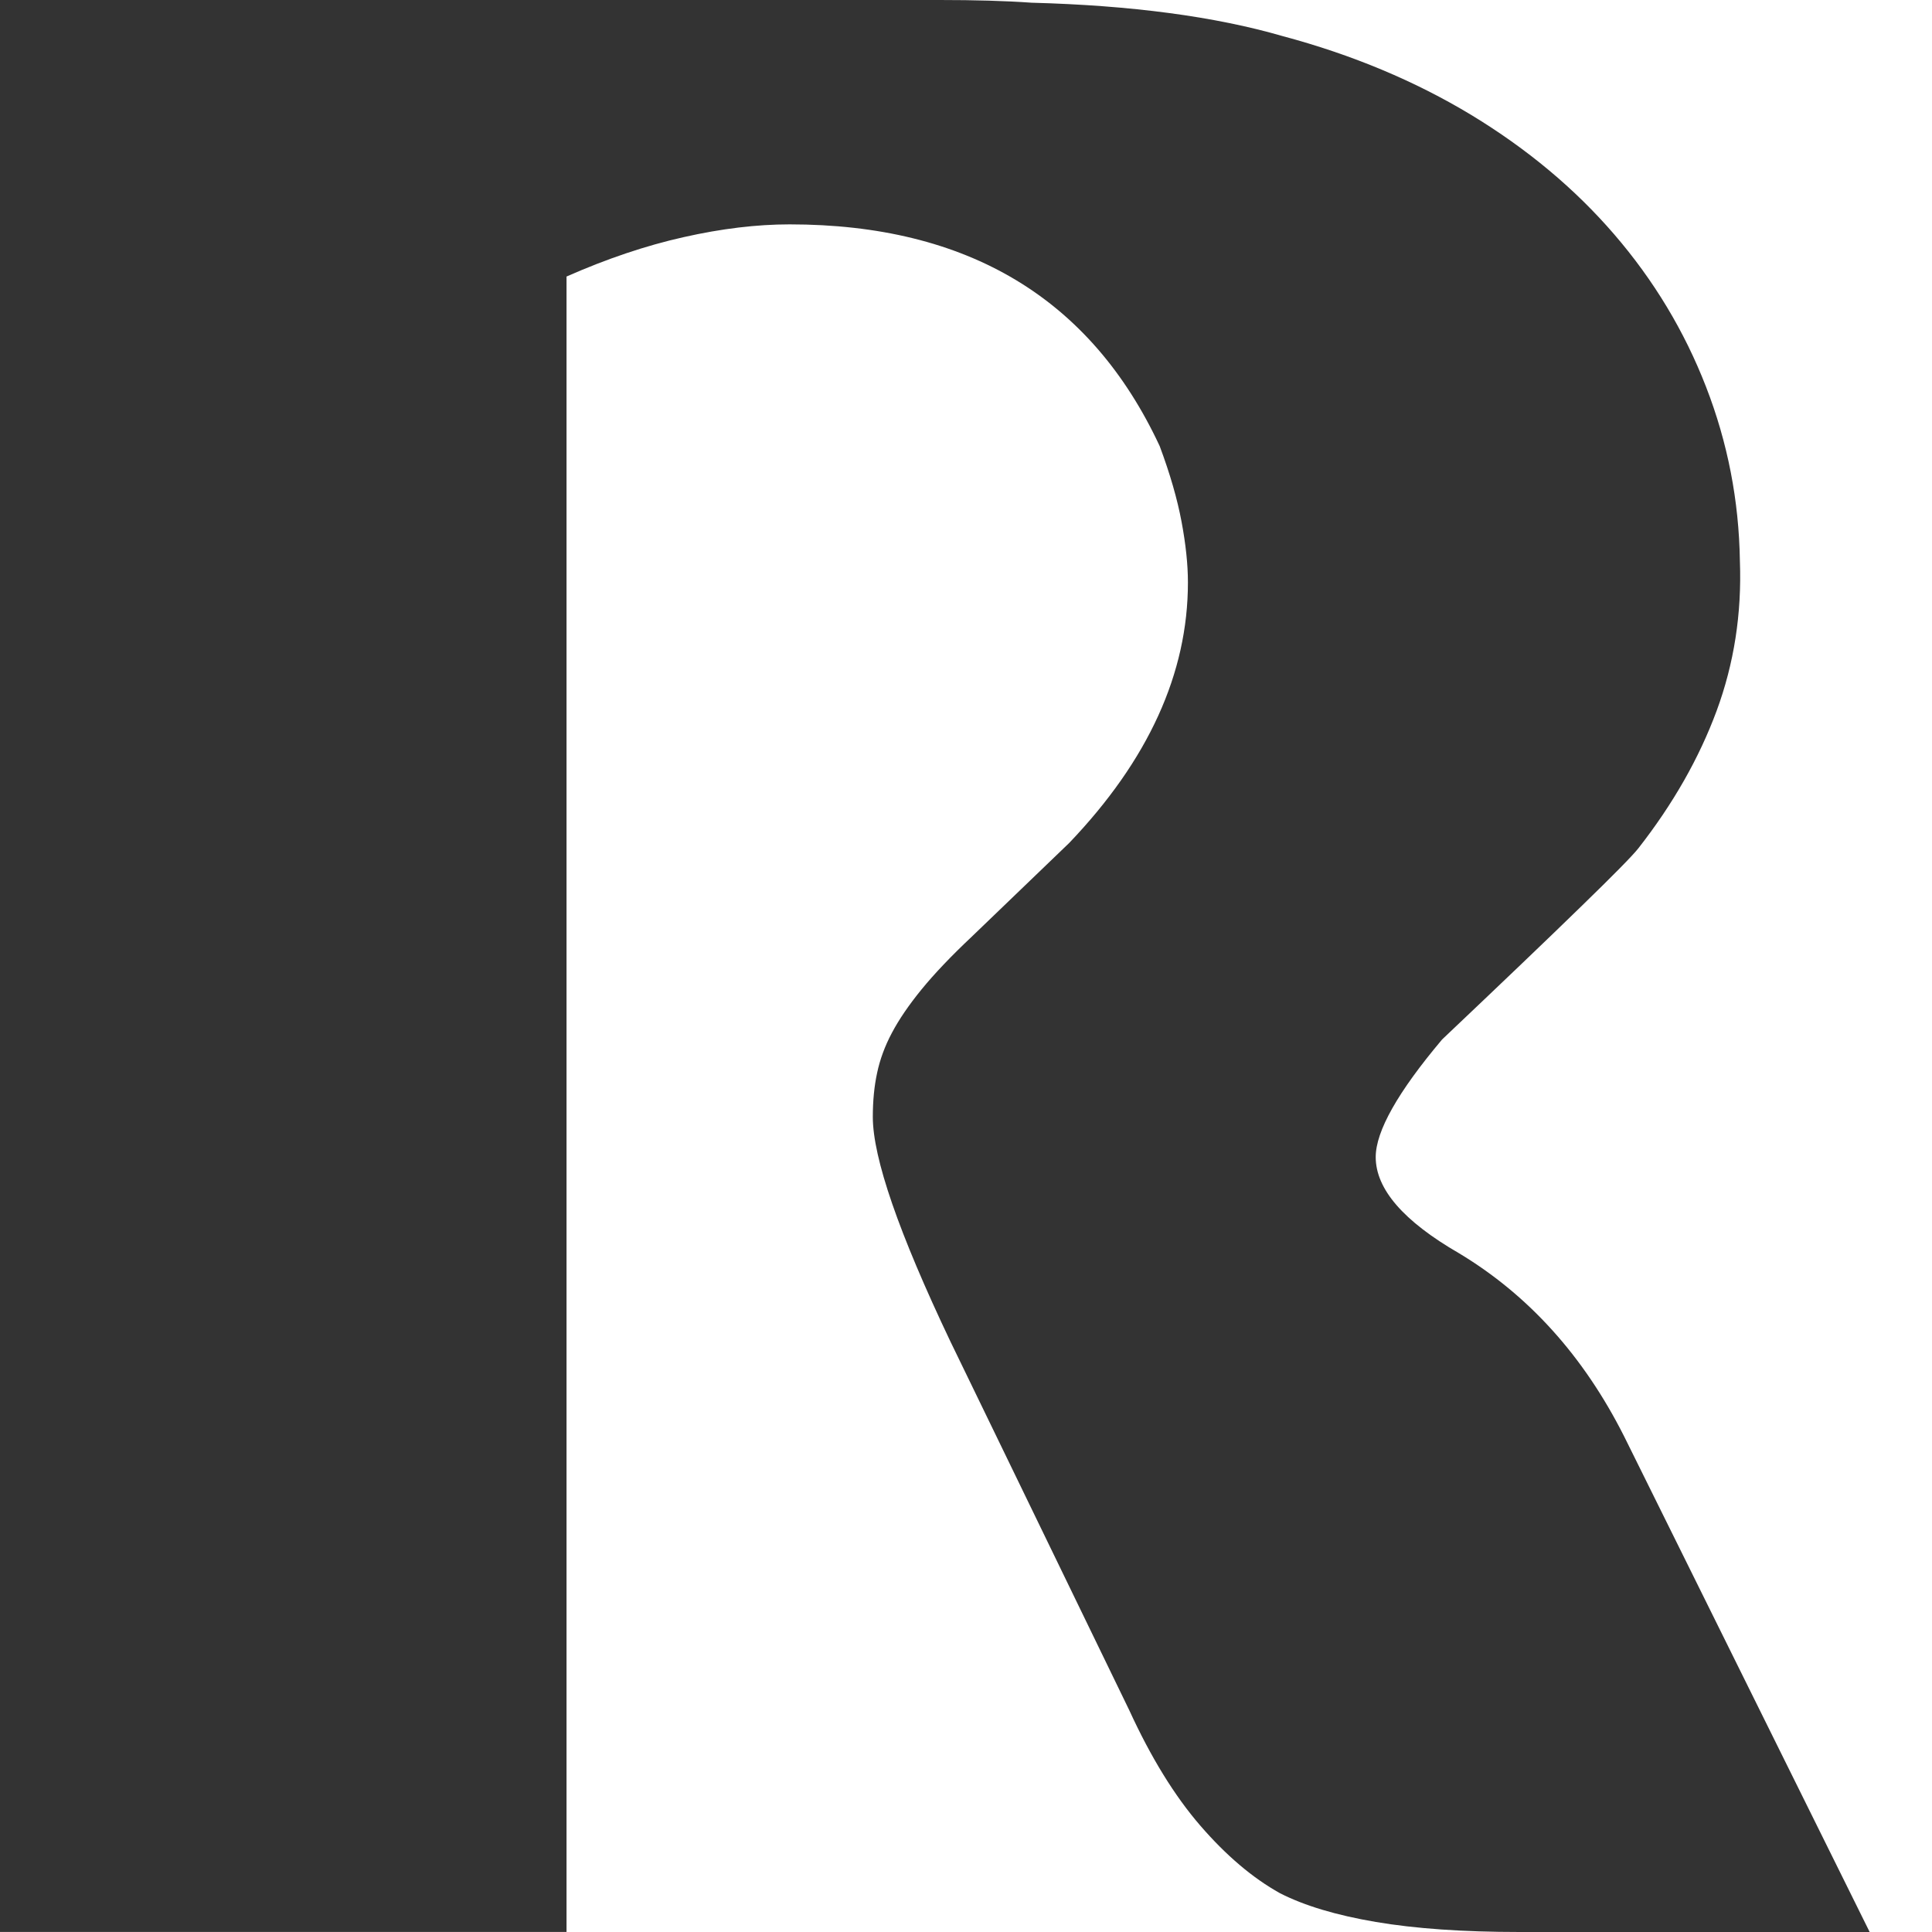 <?xml version="1.0" encoding="UTF-8"?>
<svg width="30px" height="30px" viewBox="0 0 30 30" version="1.1" xmlns="http://www.w3.org/2000/svg" xmlns:xlink="http://www.w3.org/1999/xlink">
    <title>Group 2</title>
    <g id="LOGOS-PROVIDERS" stroke="none" stroke-width="1" fill="none" fill-rule="evenodd">
        <g id="logos-providers" transform="translate(-775, -1286)" fill="#333333" fill-rule="nonzero">
            <g id="R_Cable_logo" transform="translate(775, 1286)">
                <path d="M29.032,30 L25.219,22.303 C24.591,21.058 23.736,20.11 22.655,19.46 C21.793,18.962 21.362,18.464 21.362,17.967 C21.362,17.566 21.705,16.957 22.393,16.141 C23.313,15.269 24.029,14.585 24.54,14.087 C25.052,13.59 25.352,13.285 25.439,13.174 C25.98,12.483 26.385,11.77 26.656,11.037 C26.926,10.305 27.047,9.531 27.017,8.713 C27.003,7.772 26.827,6.871 26.491,6.006 C26.155,5.141 25.681,4.354 25.067,3.641 C24.454,2.929 23.713,2.311 22.844,1.784 C21.974,1.259 20.999,0.85 19.918,0.561 C18.866,0.256 17.566,0.083 16.018,0.042 C15.609,0.013 15.134,0 14.594,0 L0,0 L0,29.999 L8.797,29.999 L8.797,4.294 C9.425,4.017 10.031,3.813 10.617,3.682 C11.202,3.55 11.75,3.484 12.261,3.484 C15.024,3.484 16.939,4.633 18.008,6.928 C18.168,7.357 18.281,7.748 18.347,8.101 C18.413,8.453 18.446,8.768 18.446,9.044 C18.446,10.456 17.831,11.804 16.602,13.09 L15.09,14.544 C14.768,14.847 14.509,15.12 14.311,15.362 C14.113,15.605 13.96,15.829 13.85,16.037 C13.74,16.243 13.664,16.451 13.62,16.659 C13.575,16.866 13.553,17.095 13.553,17.343 C13.553,17.98 13.955,19.143 14.757,20.829 L17.535,26.556 C17.871,27.289 18.239,27.887 18.639,28.349 C19.04,28.813 19.452,29.162 19.876,29.398 C20.254,29.591 20.75,29.74 21.364,29.844 C21.976,29.948 22.721,30 23.598,30 L29.032,30 Z" id="Path"></path>
            </g>
        </g>
    </g>
</svg>